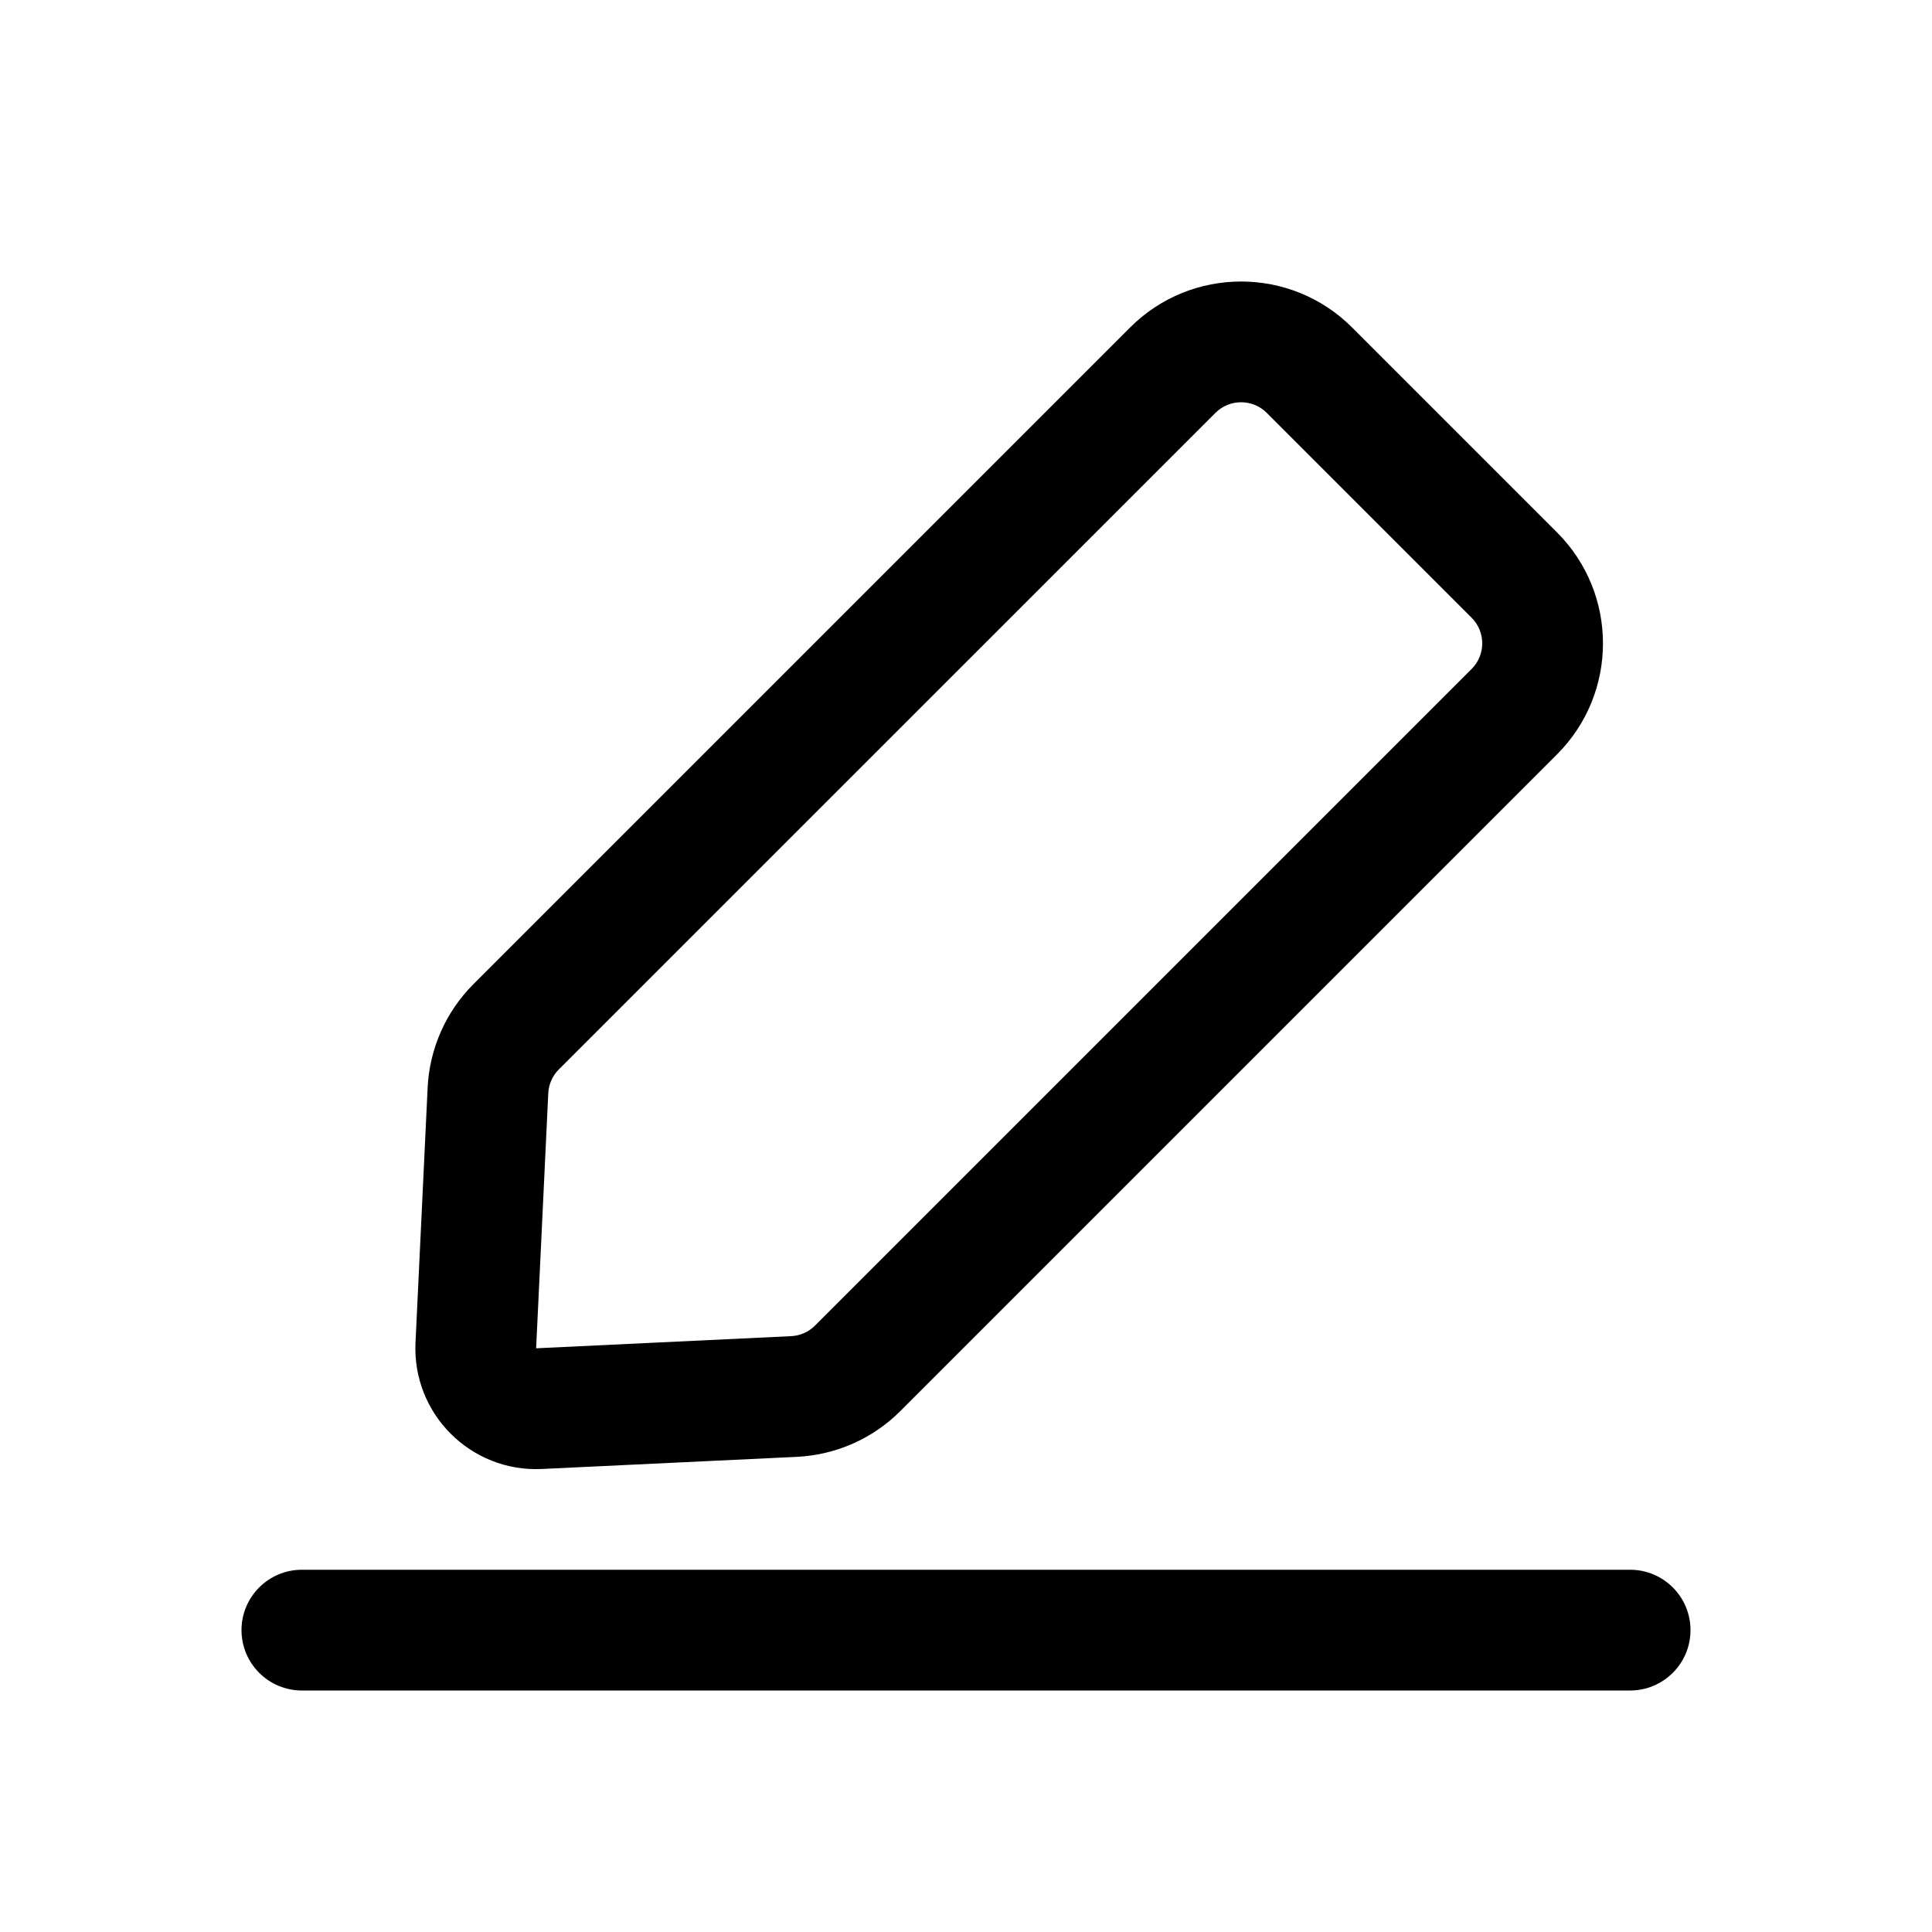 <!-- Generated by weiling.cn -->
<svg version="1.1" xmlns="http://www.w3.org/2000/svg" width="32" height="32" viewBox="0 0 32 32">
<path fill="currentColor" d="M22.395 5.424c-1.015-1.015-2.662-1.015-3.677 0l-10.876 10.876c-0.457 0.457-0.728 1.069-0.759 1.715l-0.201 4.223c-0.056 1.178 0.915 2.149 2.093 2.093l4.223-0.201c0.646-0.031 1.258-0.301 1.715-0.759l10.876-10.876c1.015-1.015 1.015-2.662 0-3.677l-3.394-3.394zM20.132 6.838c0.234-0.234 0.614-0.234 0.849 0l3.394 3.394c0.234 0.234 0.234 0.614 0 0.848l-10.876 10.876c-0.105 0.106-0.247 0.168-0.396 0.175l-4.223 0.201 0.201-4.223c0.007-0.149 0.069-0.29 0.175-0.396l10.876-10.875zM5 26c-0.552 0-1 0.448-1 1s0.448 1 1 1h22c0.552 0 1-0.448 1-1s-0.448-1-1-1h-22z"></path>
</svg>
